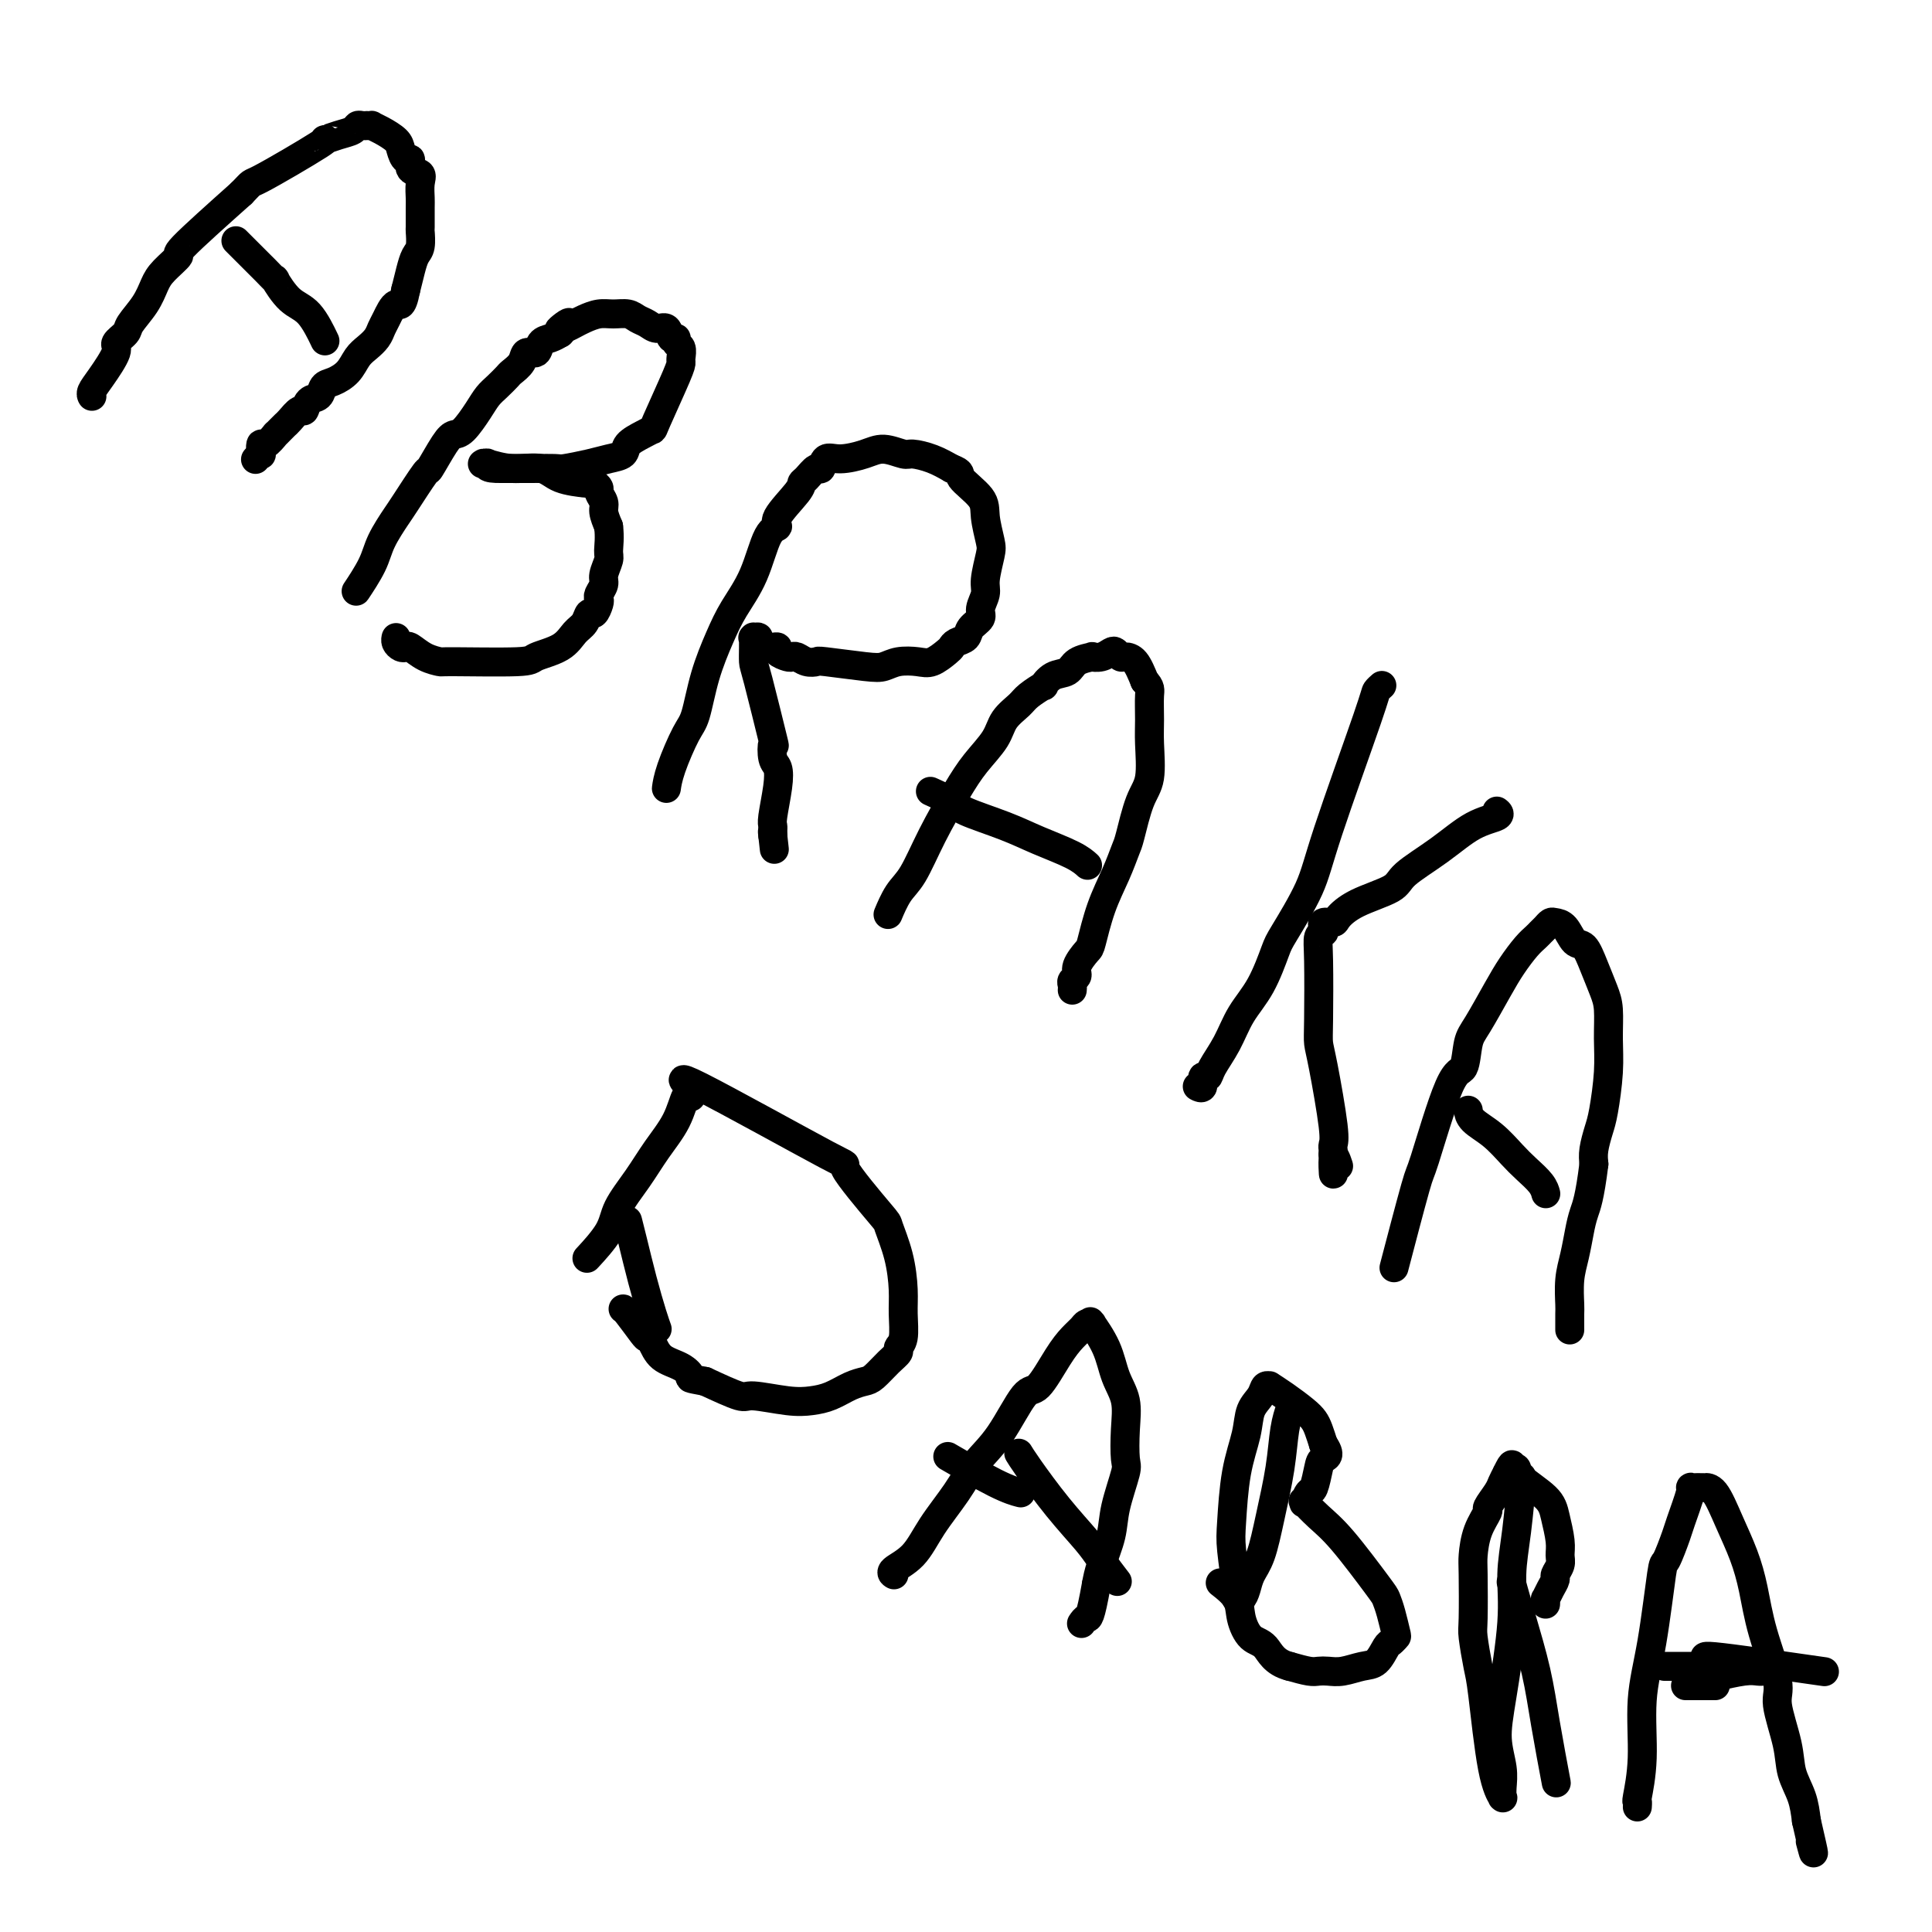 <svg viewBox='0 0 400 400' version='1.1' xmlns='http://www.w3.org/2000/svg' xmlns:xlink='http://www.w3.org/1999/xlink'><g fill='none' stroke='#000000' stroke-width='6' stroke-linecap='round' stroke-linejoin='round'><path d='M19,82c-0.000,-0.000 -0.000,-0.000 0,0c0.000,0.000 0.000,0.000 0,0c-0.000,-0.000 -0.000,-0.000 0,0c0.000,0.000 0.000,0.000 0,0c-0.000,-0.000 -0.000,-0.000 0,0c0.000,0.000 0.000,0.000 0,0c-0.000,-0.000 -0.000,-0.000 0,0c0.000,0.000 0.000,0.001 0,0c-0.000,-0.001 -0.001,-0.002 0,0c0.001,0.002 0.005,0.008 0,0c-0.005,-0.008 -0.018,-0.030 0,0c0.018,0.030 0.066,0.111 0,0c-0.066,-0.111 -0.245,-0.414 0,-1c0.245,-0.586 0.914,-1.454 2,-3c1.086,-1.546 2.588,-3.771 3,-5c0.412,-1.229 -0.265,-1.463 0,-2c0.265,-0.537 1.473,-1.378 2,-2c0.527,-0.622 0.375,-1.026 1,-2c0.625,-0.974 2.029,-2.519 3,-4c0.971,-1.481 1.509,-2.897 2,-4c0.491,-1.103 0.936,-1.894 2,-3c1.064,-1.106 2.748,-2.529 3,-3c0.252,-0.471 -0.928,0.008 1,-2c1.928,-2.008 6.964,-6.504 12,-11'/><path d='M50,40c2.659,-2.743 1.308,-1.599 4,-3c2.692,-1.401 9.428,-5.346 12,-7c2.572,-1.654 0.979,-1.018 1,-1c0.021,0.018 1.656,-0.584 3,-1c1.344,-0.416 2.398,-0.647 3,-1c0.602,-0.353 0.754,-0.826 1,-1c0.246,-0.174 0.586,-0.047 1,0c0.414,0.047 0.900,0.015 1,0c0.100,-0.015 -0.187,-0.012 0,0c0.187,0.012 0.848,0.033 1,0c0.152,-0.033 -0.205,-0.120 0,0c0.205,0.120 0.973,0.447 2,1c1.027,0.553 2.312,1.332 3,2c0.688,0.668 0.780,1.225 1,2c0.220,0.775 0.567,1.768 1,2c0.433,0.232 0.953,-0.295 1,0c0.047,0.295 -0.380,1.414 0,2c0.380,0.586 1.566,0.641 2,1c0.434,0.359 0.116,1.022 0,2c-0.116,0.978 -0.030,2.272 0,3c0.030,0.728 0.005,0.890 0,2c-0.005,1.110 0.010,3.167 0,4c-0.010,0.833 -0.044,0.441 0,1c0.044,0.559 0.166,2.067 0,3c-0.166,0.933 -0.622,1.290 -1,2c-0.378,0.710 -0.680,1.774 -1,3c-0.320,1.226 -0.660,2.613 -1,4'/><path d='M84,60c-0.809,4.236 -1.333,2.826 -2,3c-0.667,0.174 -1.477,1.932 -2,3c-0.523,1.068 -0.758,1.444 -1,2c-0.242,0.556 -0.491,1.291 -1,2c-0.509,0.709 -1.278,1.393 -2,2c-0.722,0.607 -1.397,1.136 -2,2c-0.603,0.864 -1.135,2.061 -2,3c-0.865,0.939 -2.063,1.619 -3,2c-0.937,0.381 -1.612,0.465 -2,1c-0.388,0.535 -0.489,1.523 -1,2c-0.511,0.477 -1.432,0.442 -2,1c-0.568,0.558 -0.782,1.707 -1,2c-0.218,0.293 -0.441,-0.271 -1,0c-0.559,0.271 -1.454,1.377 -2,2c-0.546,0.623 -0.741,0.764 -1,1c-0.259,0.236 -0.581,0.569 -1,1c-0.419,0.431 -0.936,0.960 -1,1c-0.064,0.040 0.324,-0.411 0,0c-0.324,0.411 -1.358,1.683 -2,2c-0.642,0.317 -0.890,-0.321 -1,0c-0.110,0.321 -0.082,1.603 0,2c0.082,0.397 0.218,-0.089 0,0c-0.218,0.089 -0.789,0.755 -1,1c-0.211,0.245 -0.060,0.070 0,0c0.060,-0.070 0.030,-0.035 0,0'/><path d='M49,50c-0.000,-0.000 -0.000,-0.000 0,0c0.000,0.000 0.000,0.000 0,0c-0.000,-0.000 -0.000,-0.000 0,0c0.000,0.000 0.000,0.000 0,0c-0.000,-0.000 -0.000,-0.000 0,0c0.000,0.000 0.000,0.000 0,0c-0.000,-0.000 -0.002,-0.002 0,0c0.002,0.002 0.006,0.006 0,0c-0.006,-0.006 -0.024,-0.024 0,0c0.024,0.024 0.089,0.089 0,0c-0.089,-0.089 -0.331,-0.331 0,0c0.331,0.331 1.235,1.234 2,2c0.765,0.766 1.390,1.396 2,2c0.610,0.604 1.205,1.184 2,2c0.795,0.816 1.790,1.869 2,2c0.210,0.131 -0.364,-0.661 0,0c0.364,0.661 1.664,2.775 3,4c1.336,1.225 2.706,1.561 4,3c1.294,1.439 2.513,3.983 3,5c0.487,1.017 0.244,0.509 0,0'/><path d='M74,122c-0.000,0.000 -0.000,0.000 0,0c0.000,-0.000 0.000,-0.000 0,0c-0.000,0.000 -0.000,0.000 0,0c0.000,-0.000 0.001,-0.001 0,0c-0.001,0.001 -0.003,0.004 0,0c0.003,-0.004 0.011,-0.016 0,0c-0.011,0.016 -0.040,0.061 0,0c0.040,-0.061 0.151,-0.226 0,0c-0.151,0.226 -0.562,0.844 0,0c0.562,-0.844 2.099,-3.149 3,-5c0.901,-1.851 1.167,-3.248 2,-5c0.833,-1.752 2.233,-3.859 3,-5c0.767,-1.141 0.902,-1.314 2,-3c1.098,-1.686 3.161,-4.883 4,-6c0.839,-1.117 0.455,-0.154 1,-1c0.545,-0.846 2.019,-3.501 3,-5c0.981,-1.499 1.470,-1.843 2,-2c0.530,-0.157 1.102,-0.126 2,-1c0.898,-0.874 2.123,-2.653 3,-4c0.877,-1.347 1.405,-2.261 2,-3c0.595,-0.739 1.258,-1.302 2,-2c0.742,-0.698 1.565,-1.530 2,-2c0.435,-0.470 0.483,-0.578 1,-1c0.517,-0.422 1.503,-1.160 2,-2c0.497,-0.840 0.503,-1.783 1,-2c0.497,-0.217 1.484,0.292 2,0c0.516,-0.292 0.562,-1.386 1,-2c0.438,-0.614 1.268,-0.747 2,-1c0.732,-0.253 1.366,-0.627 2,-1'/><path d='M116,69c3.679,-3.798 0.875,-1.792 0,-1c-0.875,0.792 0.177,0.370 1,0c0.823,-0.370 1.418,-0.688 2,-1c0.582,-0.312 1.153,-0.616 2,-1c0.847,-0.384 1.970,-0.846 3,-1c1.030,-0.154 1.966,0.002 3,0c1.034,-0.002 2.165,-0.160 3,0c0.835,0.160 1.375,0.639 2,1c0.625,0.361 1.334,0.604 2,1c0.666,0.396 1.288,0.947 2,1c0.712,0.053 1.515,-0.390 2,0c0.485,0.390 0.652,1.614 1,2c0.348,0.386 0.878,-0.065 1,0c0.122,0.065 -0.163,0.647 0,1c0.163,0.353 0.775,0.477 1,1c0.225,0.523 0.061,1.446 0,2c-0.061,0.554 -0.021,0.739 0,1c0.021,0.261 0.023,0.597 -1,3c-1.023,2.403 -3.070,6.871 -4,9c-0.930,2.129 -0.741,1.918 -1,2c-0.259,0.082 -0.966,0.455 -2,1c-1.034,0.545 -2.396,1.260 -3,2c-0.604,0.740 -0.449,1.505 -1,2c-0.551,0.495 -1.808,0.721 -3,1c-1.192,0.279 -2.319,0.611 -4,1c-1.681,0.389 -3.914,0.836 -5,1c-1.086,0.164 -1.023,0.044 -2,0c-0.977,-0.044 -2.993,-0.013 -5,0c-2.007,0.013 -4.003,0.006 -6,0'/><path d='M104,97c-4.022,0.083 -3.078,-0.710 -3,-1c0.078,-0.290 -0.711,-0.078 -1,0c-0.289,0.078 -0.077,0.021 0,0c0.077,-0.021 0.021,-0.006 0,0c-0.021,0.006 -0.006,0.002 0,0c0.006,-0.002 0.002,-0.002 0,0c-0.002,0.002 -0.001,0.005 0,0c0.001,-0.005 0.002,-0.017 0,0c-0.002,0.017 -0.008,0.064 0,0c0.008,-0.064 0.031,-0.238 1,0c0.969,0.238 2.883,0.887 5,1c2.117,0.113 4.437,-0.309 6,0c1.563,0.309 2.370,1.351 4,2c1.630,0.649 4.082,0.906 5,1c0.918,0.094 0.302,0.025 0,0c-0.302,-0.025 -0.291,-0.007 0,0c0.291,0.007 0.861,0.001 1,0c0.139,-0.001 -0.155,0.003 0,0c0.155,-0.003 0.758,-0.013 1,0c0.242,0.013 0.121,0.048 0,0c-0.121,-0.048 -0.243,-0.179 0,0c0.243,0.179 0.853,0.670 1,1c0.147,0.330 -0.167,0.501 0,1c0.167,0.499 0.814,1.327 1,2c0.186,0.673 -0.090,1.192 0,2c0.090,0.808 0.545,1.904 1,3'/><path d='M126,109c0.292,2.291 0.022,4.018 0,5c-0.022,0.982 0.204,1.219 0,2c-0.204,0.781 -0.839,2.106 -1,3c-0.161,0.894 0.150,1.358 0,2c-0.150,0.642 -0.761,1.463 -1,2c-0.239,0.537 -0.105,0.791 0,1c0.105,0.209 0.180,0.373 0,1c-0.180,0.627 -0.615,1.719 -1,2c-0.385,0.281 -0.720,-0.248 -1,0c-0.280,0.248 -0.505,1.271 -1,2c-0.495,0.729 -1.261,1.162 -2,2c-0.739,0.838 -1.449,2.081 -3,3c-1.551,0.919 -3.941,1.512 -5,2c-1.059,0.488 -0.788,0.869 -4,1c-3.212,0.131 -9.907,0.010 -13,0c-3.093,-0.010 -2.583,0.089 -3,0c-0.417,-0.089 -1.762,-0.366 -3,-1c-1.238,-0.634 -2.370,-1.624 -3,-2c-0.630,-0.376 -0.757,-0.139 -1,0c-0.243,0.139 -0.601,0.181 -1,0c-0.399,-0.181 -0.839,-0.585 -1,-1c-0.161,-0.415 -0.043,-0.843 0,-1c0.043,-0.157 0.012,-0.045 0,0c-0.012,0.045 -0.006,0.022 0,0'/><path d='M138,163c-0.000,0.000 -0.000,0.000 0,0c0.000,-0.000 0.000,-0.001 0,0c-0.000,0.001 -0.000,0.002 0,0c0.000,-0.002 0.001,-0.009 0,0c-0.001,0.009 -0.005,0.035 0,0c0.005,-0.035 0.018,-0.130 0,0c-0.018,0.130 -0.066,0.484 0,0c0.066,-0.484 0.248,-1.808 1,-4c0.752,-2.192 2.076,-5.253 3,-7c0.924,-1.747 1.447,-2.182 2,-4c0.553,-1.818 1.134,-5.019 2,-8c0.866,-2.981 2.016,-5.740 3,-8c0.984,-2.260 1.801,-4.020 3,-6c1.199,-1.980 2.780,-4.180 4,-7c1.220,-2.820 2.078,-6.262 3,-8c0.922,-1.738 1.909,-1.774 2,-2c0.091,-0.226 -0.715,-0.643 0,-2c0.715,-1.357 2.951,-3.654 4,-5c1.049,-1.346 0.910,-1.741 1,-2c0.090,-0.259 0.409,-0.380 1,-1c0.591,-0.620 1.452,-1.738 2,-2c0.548,-0.262 0.781,0.331 1,0c0.219,-0.331 0.423,-1.587 1,-2c0.577,-0.413 1.528,0.018 3,0c1.472,-0.018 3.464,-0.486 5,-1c1.536,-0.514 2.616,-1.074 4,-1c1.384,0.074 3.072,0.783 4,1c0.928,0.217 1.096,-0.057 2,0c0.904,0.057 2.544,0.445 4,1c1.456,0.555 2.728,1.278 4,2'/><path d='M197,97c2.388,0.874 1.359,1.061 2,2c0.641,0.939 2.952,2.632 4,4c1.048,1.368 0.832,2.410 1,4c0.168,1.590 0.720,3.728 1,5c0.280,1.272 0.287,1.678 0,3c-0.287,1.322 -0.869,3.561 -1,5c-0.131,1.439 0.187,2.077 0,3c-0.187,0.923 -0.880,2.131 -1,3c-0.120,0.869 0.332,1.399 0,2c-0.332,0.601 -1.449,1.273 -2,2c-0.551,0.727 -0.535,1.509 -1,2c-0.465,0.491 -1.411,0.692 -2,1c-0.589,0.308 -0.822,0.723 -1,1c-0.178,0.277 -0.302,0.418 -1,1c-0.698,0.582 -1.970,1.607 -3,2c-1.030,0.393 -1.817,0.154 -3,0c-1.183,-0.154 -2.760,-0.224 -4,0c-1.240,0.224 -2.142,0.740 -3,1c-0.858,0.260 -1.673,0.262 -4,0c-2.327,-0.262 -6.168,-0.788 -8,-1c-1.832,-0.212 -1.655,-0.109 -2,0c-0.345,0.109 -1.210,0.222 -2,0c-0.790,-0.222 -1.503,-0.781 -2,-1c-0.497,-0.219 -0.777,-0.097 -1,0c-0.223,0.097 -0.388,0.170 -1,0c-0.612,-0.170 -1.669,-0.582 -2,-1c-0.331,-0.418 0.065,-0.843 0,-1c-0.065,-0.157 -0.590,-0.045 -1,0c-0.410,0.045 -0.705,0.022 -1,0'/><path d='M159,134c-3.486,-1.072 -2.202,-1.751 -2,-2c0.202,-0.249 -0.678,-0.066 -1,0c-0.322,0.066 -0.086,0.016 0,0c0.086,-0.016 0.023,0.000 0,0c-0.023,-0.000 -0.006,-0.018 0,0c0.006,0.018 0.002,0.071 0,0c-0.002,-0.071 -0.003,-0.265 0,0c0.003,0.265 0.011,0.989 0,2c-0.011,1.011 -0.042,2.309 0,3c0.042,0.691 0.158,0.775 1,4c0.842,3.225 2.409,9.592 3,12c0.591,2.408 0.207,0.859 0,1c-0.207,0.141 -0.238,1.974 0,3c0.238,1.026 0.743,1.244 1,2c0.257,0.756 0.265,2.049 0,4c-0.265,1.951 -0.803,4.561 -1,6c-0.197,1.439 -0.053,1.706 0,2c0.053,0.294 0.014,0.615 0,1c-0.014,0.385 -0.004,0.835 0,1c0.004,0.165 0.001,0.044 0,0c-0.001,-0.044 -0.000,-0.012 0,0c0.000,0.012 0.000,0.003 0,0c-0.000,-0.003 -0.000,-0.002 0,0'/><path d='M160,173c0.619,5.571 0.167,1.500 0,0c-0.167,-1.500 -0.048,-0.429 0,0c0.048,0.429 0.024,0.214 0,0'/><path d='M184,189c-0.011,0.027 -0.023,0.055 0,0c0.023,-0.055 0.080,-0.191 0,0c-0.080,0.191 -0.297,0.709 0,0c0.297,-0.709 1.106,-2.646 2,-4c0.894,-1.354 1.871,-2.126 3,-4c1.129,-1.874 2.409,-4.851 4,-8c1.591,-3.149 3.494,-6.472 5,-9c1.506,-2.528 2.614,-4.262 4,-6c1.386,-1.738 3.048,-3.479 4,-5c0.952,-1.521 1.192,-2.822 2,-4c0.808,-1.178 2.183,-2.232 3,-3c0.817,-0.768 1.077,-1.252 2,-2c0.923,-0.748 2.511,-1.762 3,-2c0.489,-0.238 -0.120,0.300 0,0c0.120,-0.300 0.969,-1.440 2,-2c1.031,-0.560 2.243,-0.541 3,-1c0.757,-0.459 1.057,-1.394 2,-2c0.943,-0.606 2.529,-0.881 3,-1c0.471,-0.119 -0.172,-0.081 0,0c0.172,0.081 1.158,0.203 2,0c0.842,-0.203 1.538,-0.733 2,-1c0.462,-0.267 0.690,-0.270 1,0c0.310,0.270 0.702,0.815 1,1c0.298,0.185 0.503,0.011 1,0c0.497,-0.011 1.285,0.140 2,1c0.715,0.860 1.358,2.430 2,4'/><path d='M237,141c1.308,1.359 1.077,1.756 1,3c-0.077,1.244 0.001,3.335 0,5c-0.001,1.665 -0.080,2.905 0,5c0.080,2.095 0.318,5.044 0,7c-0.318,1.956 -1.191,2.918 -2,5c-0.809,2.082 -1.555,5.283 -2,7c-0.445,1.717 -0.590,1.950 -1,3c-0.410,1.050 -1.084,2.918 -2,5c-0.916,2.082 -2.073,4.379 -3,7c-0.927,2.621 -1.625,5.567 -2,7c-0.375,1.433 -0.426,1.353 -1,2c-0.574,0.647 -1.670,2.019 -2,3c-0.330,0.981 0.108,1.569 0,2c-0.108,0.431 -0.761,0.704 -1,1c-0.239,0.296 -0.064,0.615 0,1c0.064,0.385 0.017,0.834 0,1c-0.017,0.166 -0.005,0.047 0,0c0.005,-0.047 0.002,-0.024 0,0'/><path d='M193,164c0.008,0.004 0.016,0.007 0,0c-0.016,-0.007 -0.056,-0.025 0,0c0.056,0.025 0.208,0.093 0,0c-0.208,-0.093 -0.775,-0.345 0,0c0.775,0.345 2.893,1.289 4,2c1.107,0.711 1.204,1.189 3,2c1.796,0.811 5.291,1.955 8,3c2.709,1.045 4.633,1.991 7,3c2.367,1.009 5.176,2.079 7,3c1.824,0.921 2.664,1.692 3,2c0.336,0.308 0.168,0.154 0,0'/><path d='M286,142c-0.002,0.002 -0.004,0.004 0,0c0.004,-0.004 0.015,-0.013 0,0c-0.015,0.013 -0.056,0.048 0,0c0.056,-0.048 0.208,-0.181 0,0c-0.208,0.181 -0.777,0.675 -1,1c-0.223,0.325 -0.100,0.481 -2,6c-1.900,5.519 -5.823,16.400 -8,23c-2.177,6.600 -2.606,8.917 -4,12c-1.394,3.083 -3.751,6.932 -5,9c-1.249,2.068 -1.389,2.357 -2,4c-0.611,1.643 -1.693,4.641 -3,7c-1.307,2.359 -2.837,4.080 -4,6c-1.163,1.920 -1.957,4.039 -3,6c-1.043,1.961 -2.336,3.765 -3,5c-0.664,1.235 -0.700,1.900 -1,2c-0.300,0.100 -0.864,-0.365 -1,0c-0.136,0.365 0.156,1.560 0,2c-0.156,0.440 -0.759,0.126 -1,0c-0.241,-0.126 -0.121,-0.063 0,0'/><path d='M310,168c0.000,0.000 0.000,0.000 0,0c-0.000,-0.000 -0.001,-0.001 0,0c0.001,0.001 0.004,0.003 0,0c-0.004,-0.003 -0.015,-0.011 0,0c0.015,0.011 0.055,0.042 0,0c-0.055,-0.042 -0.204,-0.156 0,0c0.204,0.156 0.761,0.583 0,1c-0.761,0.417 -2.839,0.824 -5,2c-2.161,1.176 -4.404,3.120 -7,5c-2.596,1.880 -5.545,3.695 -7,5c-1.455,1.305 -1.417,2.100 -3,3c-1.583,0.900 -4.788,1.905 -7,3c-2.212,1.095 -3.430,2.280 -4,3c-0.570,0.720 -0.492,0.977 -1,1c-0.508,0.023 -1.600,-0.186 -2,0c-0.400,0.186 -0.106,0.767 0,1c0.106,0.233 0.025,0.117 0,0c-0.025,-0.117 0.007,-0.234 0,0c-0.007,0.234 -0.054,0.818 0,1c0.054,0.182 0.210,-0.037 0,0c-0.210,0.037 -0.787,0.329 -1,1c-0.213,0.671 -0.064,1.720 0,5c0.064,3.280 0.041,8.791 0,12c-0.041,3.209 -0.102,4.117 0,5c0.102,0.883 0.367,1.742 1,5c0.633,3.258 1.634,8.914 2,12c0.366,3.086 0.099,3.600 0,4c-0.099,0.400 -0.028,0.686 0,1c0.028,0.314 0.014,0.657 0,1'/><path d='M276,239c0.250,7.595 -0.125,2.583 0,1c0.125,-1.583 0.750,0.262 1,1c0.250,0.738 0.125,0.369 0,0'/><path d='M289,261c0.114,-0.437 0.229,-0.875 0,0c-0.229,0.875 -0.801,3.062 0,0c0.801,-3.062 2.974,-11.373 4,-15c1.026,-3.627 0.906,-2.571 2,-6c1.094,-3.429 3.402,-11.344 5,-15c1.598,-3.656 2.486,-3.054 3,-4c0.514,-0.946 0.655,-3.440 1,-5c0.345,-1.560 0.894,-2.186 2,-4c1.106,-1.814 2.769,-4.815 4,-7c1.231,-2.185 2.032,-3.555 3,-5c0.968,-1.445 2.105,-2.965 3,-4c0.895,-1.035 1.548,-1.584 2,-2c0.452,-0.416 0.701,-0.699 1,-1c0.299,-0.301 0.646,-0.620 1,-1c0.354,-0.380 0.714,-0.823 1,-1c0.286,-0.177 0.499,-0.089 1,0c0.501,0.089 1.289,0.180 2,1c0.711,0.820 1.343,2.370 2,3c0.657,0.630 1.339,0.340 2,1c0.661,0.660 1.302,2.269 2,4c0.698,1.731 1.452,3.583 2,5c0.548,1.417 0.890,2.398 1,4c0.110,1.602 -0.013,3.825 0,6c0.013,2.175 0.161,4.301 0,7c-0.161,2.699 -0.631,5.971 -1,8c-0.369,2.029 -0.638,2.816 -1,4c-0.362,1.184 -0.818,2.767 -1,4c-0.182,1.233 -0.091,2.117 0,3'/><path d='M330,241c-0.868,7.038 -1.539,8.632 -2,10c-0.461,1.368 -0.712,2.511 -1,4c-0.288,1.489 -0.613,3.324 -1,5c-0.387,1.676 -0.836,3.192 -1,5c-0.164,1.808 -0.044,3.907 0,5c0.044,1.093 0.012,1.179 0,2c-0.012,0.821 -0.003,2.377 0,3c0.003,0.623 0.002,0.311 0,0'/><path d='M304,230c-0.000,-0.001 -0.000,-0.002 0,0c0.000,0.002 0.001,0.006 0,0c-0.001,-0.006 -0.003,-0.022 0,0c0.003,0.022 0.010,0.081 0,0c-0.010,-0.081 -0.036,-0.304 0,0c0.036,0.304 0.135,1.134 1,2c0.865,0.866 2.494,1.766 4,3c1.506,1.234 2.887,2.800 4,4c1.113,1.200 1.958,2.033 3,3c1.042,0.967 2.280,2.068 3,3c0.720,0.932 0.920,1.695 1,2c0.080,0.305 0.040,0.153 0,0'/><path d='M143,227c-0.021,-0.030 -0.042,-0.061 0,0c0.042,0.061 0.147,0.212 0,0c-0.147,-0.212 -0.547,-0.788 -1,0c-0.453,0.788 -0.958,2.939 -2,5c-1.042,2.061 -2.620,4.031 -4,6c-1.380,1.969 -2.563,3.936 -4,6c-1.437,2.064 -3.127,4.223 -4,6c-0.873,1.777 -0.927,3.171 -2,5c-1.073,1.829 -3.164,4.094 -4,5c-0.836,0.906 -0.418,0.453 0,0'/><path d='M143,225c0.003,0.002 0.006,0.004 0,0c-0.006,-0.004 -0.020,-0.015 0,0c0.020,0.015 0.073,0.056 0,0c-0.073,-0.056 -0.272,-0.209 0,0c0.272,0.209 1.016,0.782 0,0c-1.016,-0.782 -3.791,-2.918 2,0c5.791,2.918 20.147,10.889 26,14c5.853,3.111 3.204,1.360 4,3c0.796,1.640 5.036,6.671 7,9c1.964,2.329 1.652,1.958 2,3c0.348,1.042 1.357,3.498 2,6c0.643,2.502 0.920,5.051 1,7c0.080,1.949 -0.036,3.297 0,5c0.036,1.703 0.224,3.759 0,5c-0.224,1.241 -0.860,1.667 -1,2c-0.140,0.333 0.217,0.575 0,1c-0.217,0.425 -1.009,1.035 -2,2c-0.991,0.965 -2.183,2.287 -3,3c-0.817,0.713 -1.261,0.819 -2,1c-0.739,0.181 -1.774,0.436 -3,1c-1.226,0.564 -2.642,1.435 -4,2c-1.358,0.565 -2.657,0.823 -4,1c-1.343,0.177 -2.731,0.274 -5,0c-2.269,-0.274 -5.419,-0.920 -7,-1c-1.581,-0.080 -1.595,0.406 -3,0c-1.405,-0.406 -4.203,-1.703 -7,-3'/><path d='M146,286c-4.019,-0.745 -3.066,-0.606 -3,-1c0.066,-0.394 -0.754,-1.321 -2,-2c-1.246,-0.679 -2.919,-1.110 -4,-2c-1.081,-0.890 -1.572,-2.238 -2,-3c-0.428,-0.762 -0.794,-0.936 -1,-1c-0.206,-0.064 -0.251,-0.017 -1,-1c-0.749,-0.983 -2.202,-2.995 -3,-4c-0.798,-1.005 -0.942,-1.001 -1,-1c-0.058,0.001 -0.029,0.001 0,0'/><path d='M185,326c-0.002,-0.001 -0.004,-0.002 0,0c0.004,0.002 0.013,0.008 0,0c-0.013,-0.008 -0.049,-0.029 0,0c0.049,0.029 0.183,0.109 0,0c-0.183,-0.109 -0.683,-0.408 0,-1c0.683,-0.592 2.547,-1.476 4,-3c1.453,-1.524 2.493,-3.688 4,-6c1.507,-2.312 3.480,-4.772 5,-7c1.520,-2.228 2.588,-4.224 4,-6c1.412,-1.776 3.169,-3.333 5,-6c1.831,-2.667 3.737,-6.444 5,-8c1.263,-1.556 1.882,-0.890 3,-2c1.118,-1.110 2.734,-3.996 4,-6c1.266,-2.004 2.181,-3.126 3,-4c0.819,-0.874 1.541,-1.501 2,-2c0.459,-0.499 0.656,-0.869 1,-1c0.344,-0.131 0.834,-0.021 1,0c0.166,0.021 0.008,-0.046 0,0c-0.008,0.046 0.135,0.205 0,0c-0.135,-0.205 -0.548,-0.774 0,0c0.548,0.774 2.055,2.890 3,5c0.945,2.110 1.327,4.213 2,6c0.673,1.787 1.637,3.257 2,5c0.363,1.743 0.123,3.759 0,6c-0.123,2.241 -0.131,4.707 0,6c0.131,1.293 0.400,1.413 0,3c-0.400,1.587 -1.468,4.642 -2,7c-0.532,2.358 -0.528,4.019 -1,6c-0.472,1.981 -1.421,4.280 -2,6c-0.579,1.720 -0.790,2.860 -1,4'/><path d='M227,328c-1.321,7.405 -1.625,6.917 -2,7c-0.375,0.083 -0.821,0.738 -1,1c-0.179,0.262 -0.089,0.131 0,0'/><path d='M197,302c-0.062,-0.036 -0.125,-0.073 0,0c0.125,0.073 0.437,0.254 0,0c-0.437,-0.254 -1.622,-0.944 0,0c1.622,0.944 6.052,3.524 9,5c2.948,1.476 4.414,1.850 5,2c0.586,0.150 0.293,0.075 0,0'/><path d='M267,292c-0.002,0.005 -0.004,0.011 0,0c0.004,-0.011 0.013,-0.037 0,0c-0.013,0.037 -0.048,0.138 0,0c0.048,-0.138 0.179,-0.515 0,0c-0.179,0.515 -0.668,1.923 -1,4c-0.332,2.077 -0.509,4.825 -1,8c-0.491,3.175 -1.297,6.778 -2,10c-0.703,3.222 -1.302,6.065 -2,8c-0.698,1.935 -1.493,2.963 -2,4c-0.507,1.037 -0.724,2.082 -1,3c-0.276,0.918 -0.609,1.710 -1,2c-0.391,0.290 -0.841,0.080 -1,0c-0.159,-0.080 -0.029,-0.028 0,0c0.029,0.028 -0.043,0.033 0,0c0.043,-0.033 0.201,-0.104 0,-2c-0.201,-1.896 -0.759,-5.617 -1,-8c-0.241,-2.383 -0.163,-3.429 0,-6c0.163,-2.571 0.410,-6.668 1,-10c0.590,-3.332 1.521,-5.897 2,-8c0.479,-2.103 0.504,-3.742 1,-5c0.496,-1.258 1.461,-2.136 2,-3c0.539,-0.864 0.651,-1.714 1,-2c0.349,-0.286 0.934,-0.008 1,0c0.066,0.008 -0.386,-0.256 0,0c0.386,0.256 1.609,1.030 3,2c1.391,0.970 2.950,2.136 4,3c1.050,0.864 1.590,1.425 2,2c0.410,0.575 0.688,1.164 1,2c0.312,0.836 0.656,1.918 1,3'/><path d='M274,299c1.749,2.478 0.623,2.671 0,3c-0.623,0.329 -0.741,0.792 -1,2c-0.259,1.208 -0.658,3.161 -1,4c-0.342,0.839 -0.627,0.565 -1,1c-0.373,0.435 -0.834,1.578 -1,2c-0.166,0.422 -0.036,0.122 0,0c0.036,-0.122 -0.020,-0.064 0,0c0.020,0.064 0.117,0.136 0,0c-0.117,-0.136 -0.449,-0.480 0,0c0.449,0.480 1.678,1.782 3,3c1.322,1.218 2.736,2.351 5,5c2.264,2.649 5.378,6.814 7,9c1.622,2.186 1.752,2.393 2,3c0.248,0.607 0.614,1.614 1,3c0.386,1.386 0.792,3.153 1,4c0.208,0.847 0.220,0.776 0,1c-0.220,0.224 -0.670,0.743 -1,1c-0.330,0.257 -0.539,0.251 -1,1c-0.461,0.749 -1.173,2.253 -2,3c-0.827,0.747 -1.767,0.737 -3,1c-1.233,0.263 -2.759,0.800 -4,1c-1.241,0.200 -2.199,0.064 -3,0c-0.801,-0.064 -1.446,-0.056 -2,0c-0.554,0.056 -1.015,0.159 -2,0c-0.985,-0.159 -2.492,-0.579 -4,-1'/><path d='M267,345c-3.303,-0.836 -4.059,-2.925 -5,-4c-0.941,-1.075 -2.067,-1.136 -3,-2c-0.933,-0.864 -1.673,-2.531 -2,-4c-0.327,-1.469 -0.242,-2.742 -1,-4c-0.758,-1.258 -2.359,-2.502 -3,-3c-0.641,-0.498 -0.320,-0.249 0,0'/><path d='M315,306c0.006,-0.035 0.011,-0.070 0,0c-0.011,0.070 -0.040,0.246 0,0c0.040,-0.246 0.148,-0.914 0,1c-0.148,1.914 -0.552,6.411 -1,10c-0.448,3.589 -0.939,6.269 -1,9c-0.061,2.731 0.309,5.512 0,10c-0.309,4.488 -1.298,10.685 -2,15c-0.702,4.315 -1.116,6.750 -1,9c0.116,2.250 0.763,4.315 1,6c0.237,1.685 0.065,2.990 0,4c-0.065,1.010 -0.023,1.726 0,2c0.023,0.274 0.028,0.106 0,0c-0.028,-0.106 -0.087,-0.150 0,0c0.087,0.150 0.321,0.492 0,0c-0.321,-0.492 -1.196,-1.820 -2,-6c-0.804,-4.180 -1.536,-11.214 -2,-15c-0.464,-3.786 -0.661,-4.324 -1,-6c-0.339,-1.676 -0.821,-4.488 -1,-6c-0.179,-1.512 -0.054,-1.723 0,-4c0.054,-2.277 0.037,-6.622 0,-9c-0.037,-2.378 -0.094,-2.791 0,-4c0.094,-1.209 0.340,-3.216 1,-5c0.660,-1.784 1.735,-3.345 2,-4c0.265,-0.655 -0.279,-0.402 0,-1c0.279,-0.598 1.383,-2.046 2,-3c0.617,-0.954 0.748,-1.416 1,-2c0.252,-0.584 0.626,-1.292 1,-2'/><path d='M312,305c1.327,-2.861 1.143,-1.515 1,-1c-0.143,0.515 -0.246,0.197 0,0c0.246,-0.197 0.840,-0.275 1,0c0.160,0.275 -0.115,0.903 1,2c1.115,1.097 3.620,2.664 5,4c1.380,1.336 1.634,2.442 2,4c0.366,1.558 0.845,3.569 1,5c0.155,1.431 -0.014,2.284 0,3c0.014,0.716 0.210,1.296 0,2c-0.210,0.704 -0.827,1.533 -1,2c-0.173,0.467 0.097,0.574 0,1c-0.097,0.426 -0.562,1.172 -1,2c-0.438,0.828 -0.849,1.737 -1,2c-0.151,0.263 -0.041,-0.122 0,0c0.041,0.122 0.012,0.749 0,1c-0.012,0.251 -0.006,0.125 0,0'/><path d='M339,374c0.002,-0.034 0.005,-0.068 0,0c-0.005,0.068 -0.017,0.238 0,0c0.017,-0.238 0.063,-0.883 0,-1c-0.063,-0.117 -0.234,0.293 0,-1c0.234,-1.293 0.874,-4.289 1,-8c0.126,-3.711 -0.260,-8.136 0,-12c0.260,-3.864 1.168,-7.167 2,-12c0.832,-4.833 1.590,-11.198 2,-14c0.410,-2.802 0.473,-2.043 1,-3c0.527,-0.957 1.517,-3.629 2,-5c0.483,-1.371 0.459,-1.439 1,-3c0.541,-1.561 1.648,-4.614 2,-6c0.352,-1.386 -0.050,-1.103 0,-1c0.050,0.103 0.554,0.028 1,0c0.446,-0.028 0.836,-0.007 1,0c0.164,0.007 0.102,0.001 0,0c-0.102,-0.001 -0.243,0.003 0,0c0.243,-0.003 0.870,-0.012 1,0c0.130,0.012 -0.236,0.043 0,0c0.236,-0.043 1.073,-0.162 2,1c0.927,1.162 1.945,3.606 3,6c1.055,2.394 2.148,4.737 3,7c0.852,2.263 1.465,4.446 2,7c0.535,2.554 0.993,5.480 2,9c1.007,3.520 2.564,7.634 3,10c0.436,2.366 -0.248,2.985 0,5c0.248,2.015 1.427,5.427 2,8c0.573,2.573 0.539,4.308 1,6c0.461,1.692 1.417,3.341 2,5c0.583,1.659 0.791,3.330 1,5'/><path d='M374,377c2.244,9.667 1.356,6.333 1,5c-0.356,-1.333 -0.178,-0.667 0,0'/><path d='M349,349c-0.003,0.000 -0.005,0.000 0,0c0.005,0.000 0.019,0.000 0,0c-0.019,-0.000 -0.071,0.000 0,0c0.071,0.000 0.267,0.000 1,0c0.733,0.000 2.005,-0.000 3,0c0.995,0.000 1.713,0.000 2,0c0.287,-0.000 0.144,0.000 0,0'/><path d='M313,328c-0.000,-0.000 -0.000,-0.000 0,0c0.000,0.000 0.000,0.001 0,0c-0.000,-0.001 -0.001,-0.005 0,0c0.001,0.005 0.005,0.019 0,0c-0.005,-0.019 -0.020,-0.070 0,0c0.020,0.070 0.074,0.262 0,0c-0.074,-0.262 -0.275,-0.979 0,0c0.275,0.979 1.027,3.655 2,7c0.973,3.345 2.168,7.361 3,11c0.832,3.639 1.301,6.903 2,11c0.699,4.097 1.628,9.028 2,11c0.372,1.972 0.186,0.986 0,0'/><path d='M211,301c0.000,0.000 0.000,0.000 0,0c-0.000,-0.000 -0.001,-0.001 0,0c0.001,0.001 0.003,0.005 0,0c-0.003,-0.005 -0.012,-0.020 0,0c0.012,0.020 0.044,0.074 0,0c-0.044,-0.074 -0.165,-0.275 0,0c0.165,0.275 0.616,1.027 2,3c1.384,1.973 3.702,5.167 6,8c2.298,2.833 4.575,5.306 6,7c1.425,1.694 1.999,2.610 3,4c1.001,1.390 2.429,3.254 3,4c0.571,0.746 0.286,0.373 0,0'/><path d='M136,275c-0.000,-0.000 -0.000,-0.000 0,0c0.000,0.000 0.000,0.000 0,0c-0.000,-0.000 -0.000,-0.000 0,0c0.000,0.000 0.000,0.000 0,0c-0.000,-0.000 -0.000,-0.000 0,0c0.000,0.000 0.001,0.002 0,0c-0.001,-0.002 -0.002,-0.007 0,0c0.002,0.007 0.009,0.025 0,0c-0.009,-0.025 -0.033,-0.092 0,0c0.033,0.092 0.124,0.343 0,0c-0.124,-0.343 -0.464,-1.280 -1,-3c-0.536,-1.720 -1.267,-4.224 -2,-7c-0.733,-2.776 -1.466,-5.824 -2,-8c-0.534,-2.176 -0.867,-3.479 -1,-4c-0.133,-0.521 -0.067,-0.261 0,0'/><path d='M353,343c-0.000,0.000 -0.000,0.000 0,0c0.000,-0.000 0.000,-0.000 0,0c-0.000,0.000 -0.000,0.000 0,0c0.000,-0.000 0.000,-0.000 0,0c-0.000,0.000 -0.000,0.000 0,0c0.000,-0.000 0.000,-0.000 0,0c-0.000,0.000 -0.000,0.000 0,0c0.000,-0.000 0.000,-0.000 0,0c-0.000,0.000 -0.000,0.000 0,0c0.000,-0.000 0.001,-0.001 0,0c-0.001,0.001 -0.003,0.003 0,0c0.003,-0.003 0.013,-0.012 0,0c-0.013,0.012 -0.048,0.045 0,0c0.048,-0.045 0.179,-0.170 2,0c1.821,0.170 5.334,0.633 8,1c2.666,0.367 4.487,0.637 7,1c2.513,0.363 5.718,0.818 7,1c1.282,0.182 0.641,0.091 0,0'/><path d='M365,346c0.000,-0.000 0.000,-0.000 0,0c-0.000,0.000 -0.000,0.000 0,0c0.000,-0.000 0.000,-0.000 0,0c-0.000,0.000 -0.000,0.000 0,0c0.000,-0.000 0.001,-0.000 0,0c-0.001,0.000 -0.002,0.000 0,0c0.002,-0.000 0.008,-0.001 0,0c-0.008,0.001 -0.031,0.004 0,0c0.031,-0.004 0.116,-0.015 0,0c-0.116,0.015 -0.433,0.056 -1,0c-0.567,-0.056 -1.383,-0.207 -3,0c-1.617,0.207 -4.033,0.774 -5,1c-0.967,0.226 -0.483,0.113 0,0'/><path d='M359,345c0.000,0.000 0.000,0.000 0,0c-0.000,0.000 -0.000,0.000 0,0c0.000,0.000 0.000,0.000 0,0c-0.000,-0.000 -0.000,0.000 0,0c0.000,0.000 0.001,0.000 0,0c-0.001,0.000 -0.003,0.000 0,0c0.003,0.000 0.009,0.000 0,0c-0.009,0.000 -0.035,0.000 0,0c0.035,0.000 0.132,0.000 0,0c-0.132,0.000 -0.491,0.000 -1,0c-0.509,0.000 -1.167,0.000 -2,0c-0.833,0.000 -1.842,0.000 -3,0c-1.158,0.000 -2.466,0.000 -4,0c-1.534,0.000 -3.296,0.000 -4,0c-0.704,0.000 -0.352,0.000 0,0'/></g>
</svg>